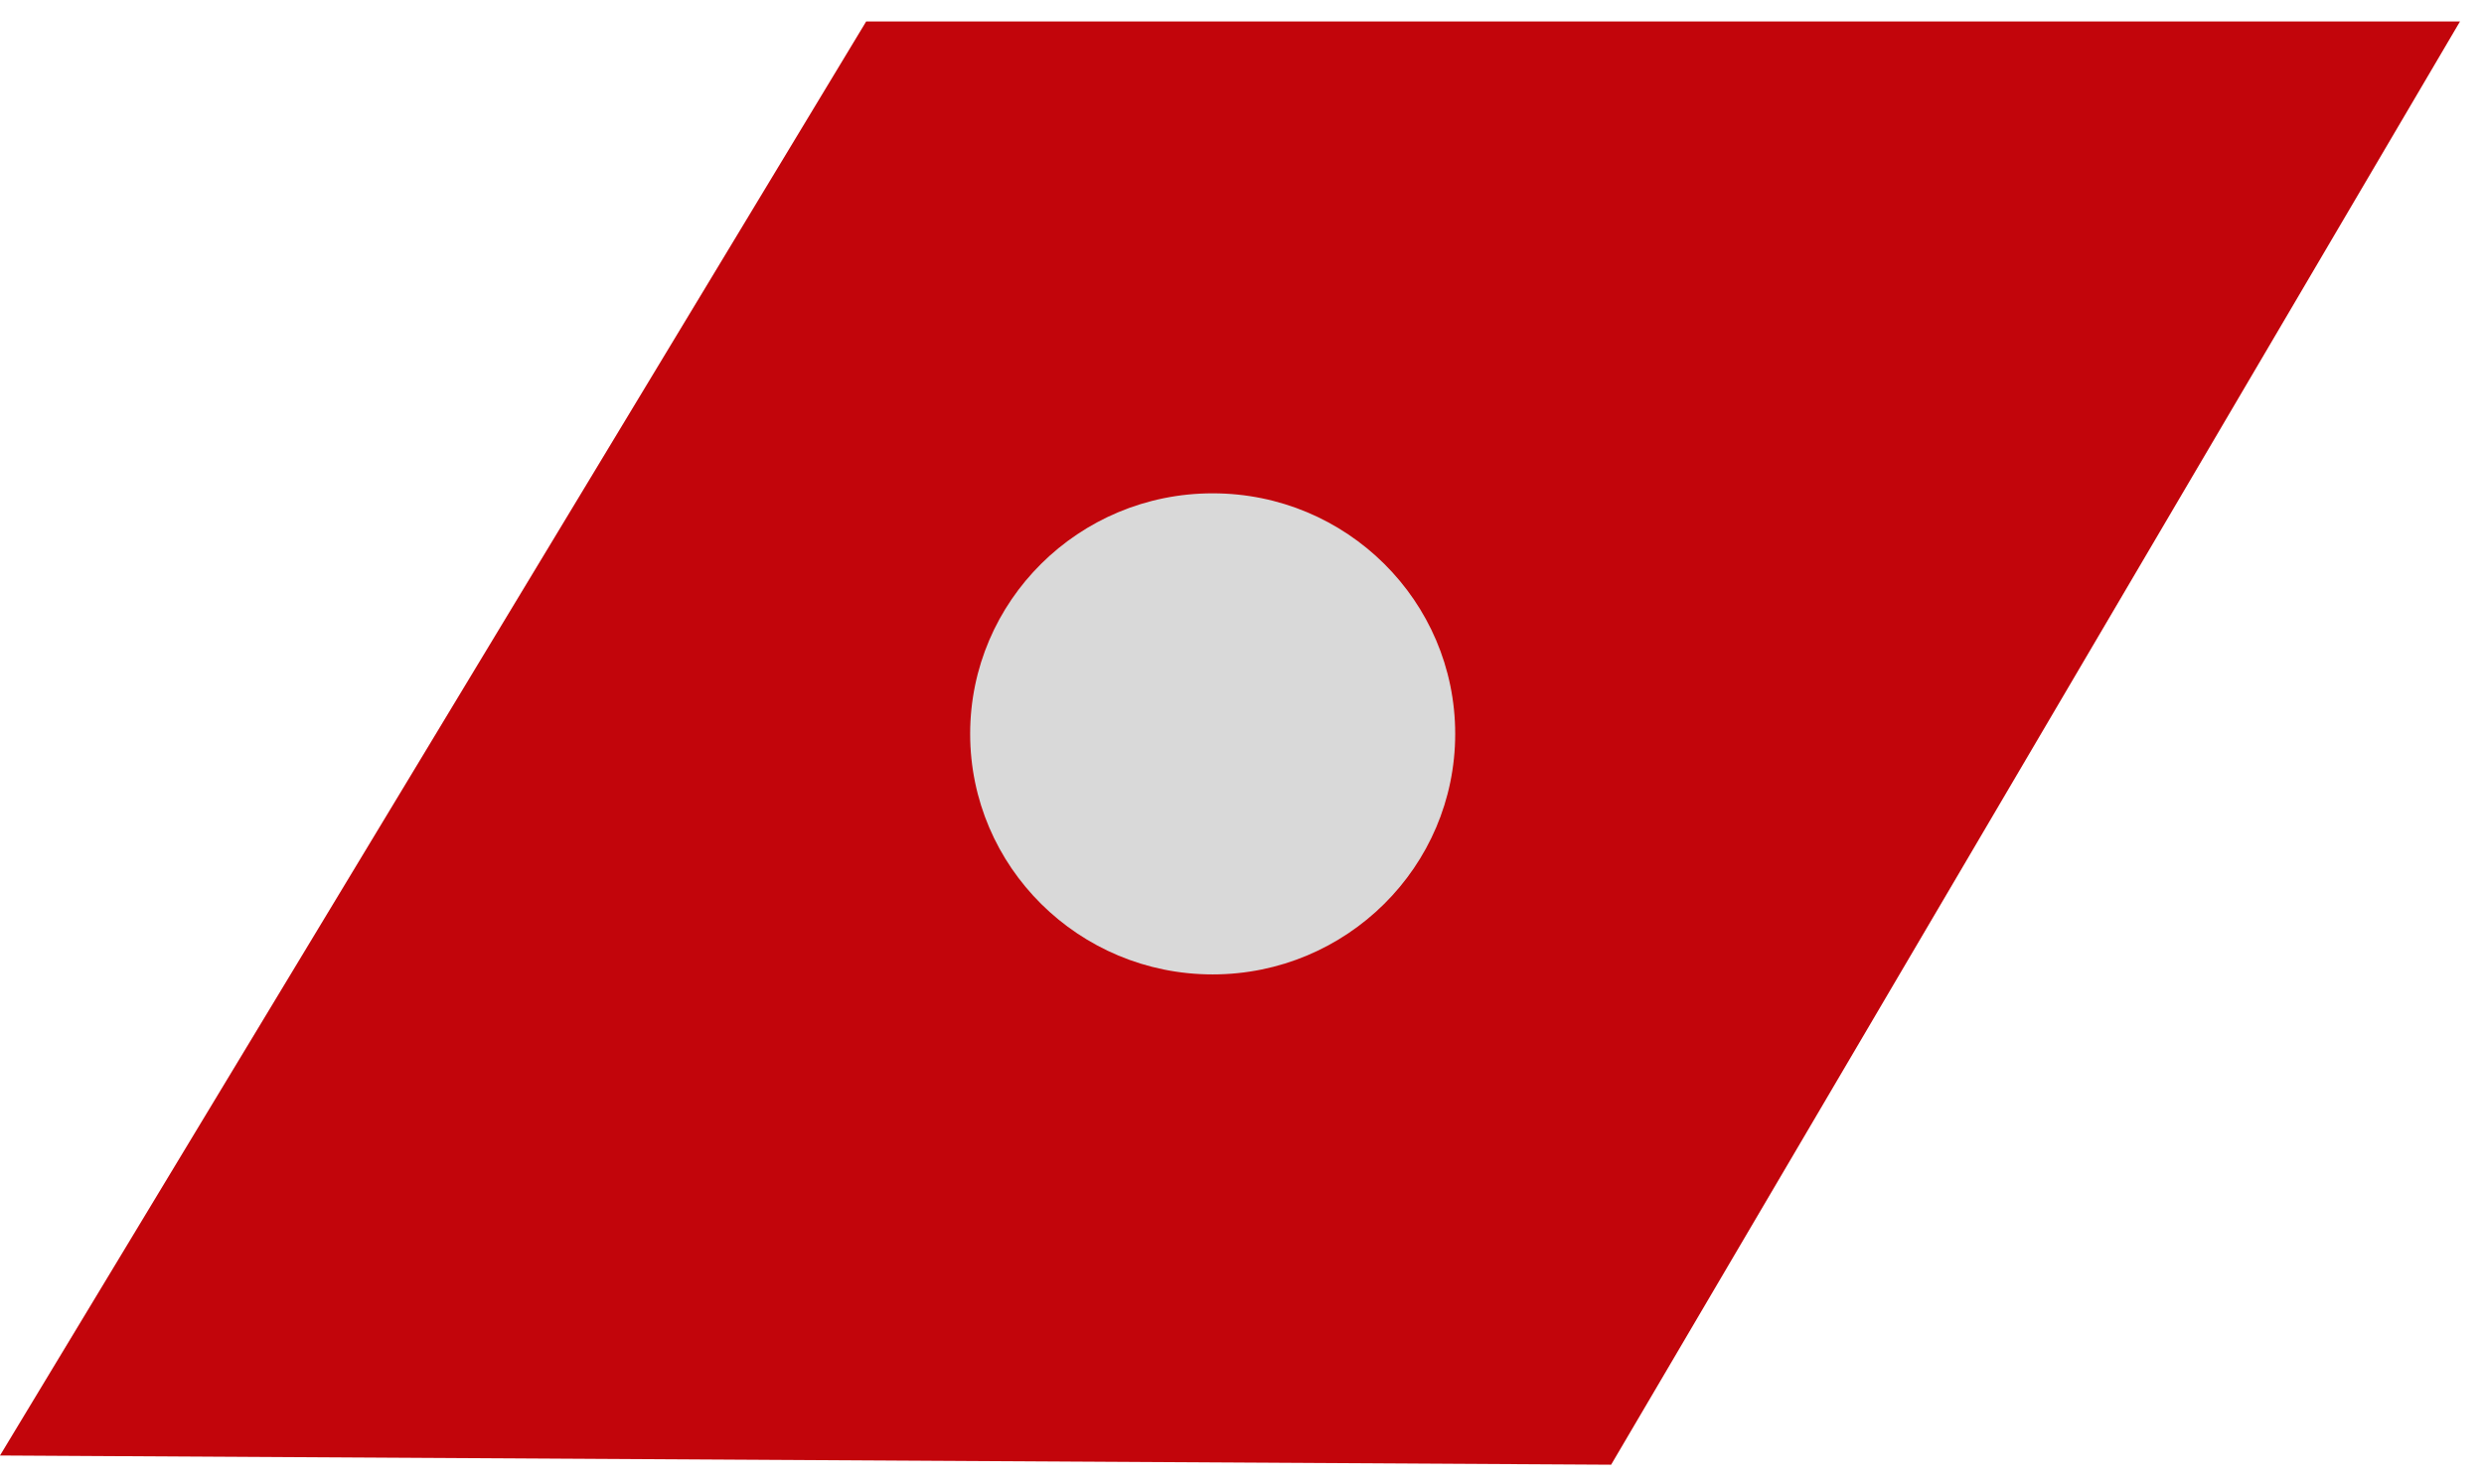 <svg width="82" height="49" viewBox="0 0 82 49" fill="none" xmlns="http://www.w3.org/2000/svg">
<path d="M28.594 0.708H81.208L53.185 48.366L0 48.062L28.594 0.708Z" fill="#C2050B"/>
<ellipse cx="40.032" cy="24.233" rx="8.006" ry="7.943" fill="#D9D9D9"/>
</svg>
